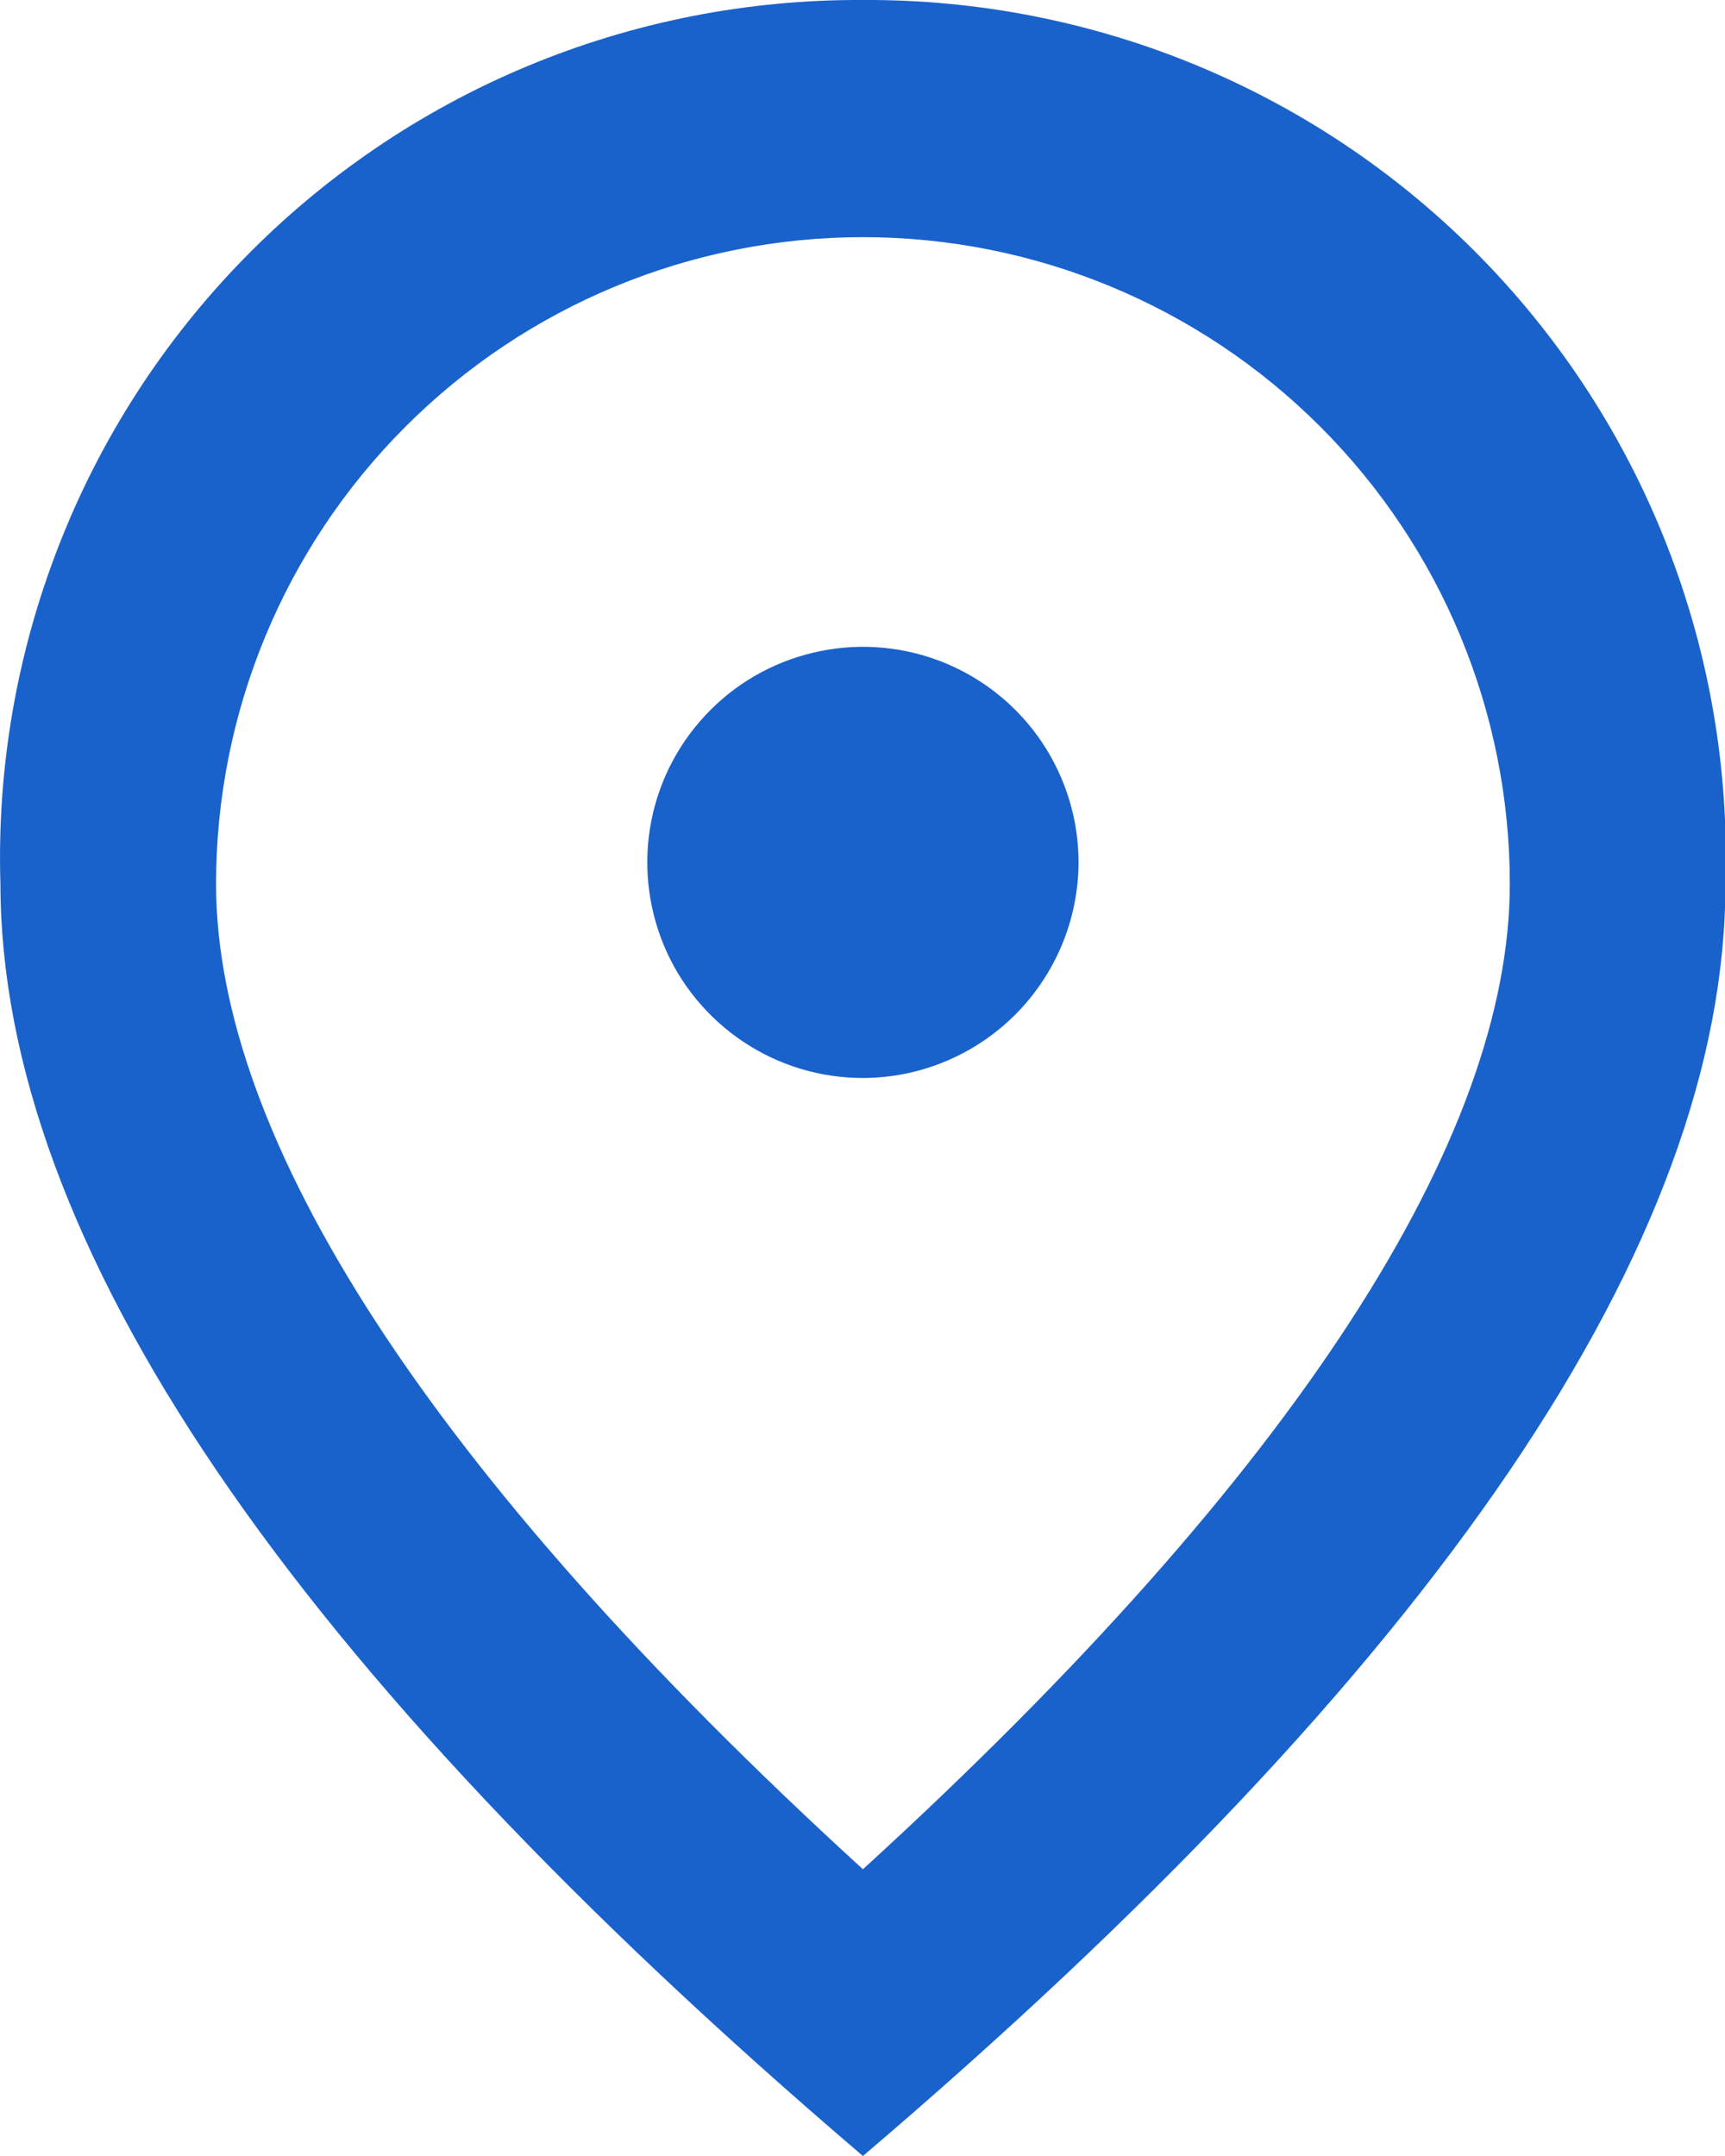 <svg width="16" height="20" viewBox="0 0 16 20" fill="none" xmlns="http://www.w3.org/2000/svg">
<path id="Caminho 16" opacity="0.9" d="M8.004 10C7.608 10 7.222 9.883 6.893 9.663C6.564 9.443 6.307 9.131 6.156 8.766C6.005 8.4 5.965 7.998 6.042 7.61C6.119 7.222 6.31 6.866 6.59 6.586C6.869 6.306 7.226 6.116 7.614 6.039C8.002 5.961 8.404 6.001 8.769 6.152C9.135 6.304 9.447 6.56 9.667 6.889C9.886 7.218 10.004 7.605 10.004 8C10.002 8.53 9.791 9.038 9.416 9.413C9.042 9.787 8.534 9.999 8.004 10ZM14.004 8.2C14.004 6.609 13.372 5.083 12.246 3.958C11.121 2.832 9.595 2.2 8.004 2.2C6.412 2.2 4.886 2.832 3.761 3.958C2.636 5.083 2.004 6.609 2.004 8.2C2.004 10.54 3.954 13.64 8.004 17.34C12.054 13.64 14.004 10.54 14.004 8.2ZM8.004 0C9.073 -0.006 10.133 0.203 11.12 0.615C12.106 1.027 13 1.634 13.747 2.4C14.493 3.165 15.078 4.073 15.466 5.07C15.854 6.067 16.037 7.131 16.004 8.2C16.004 11.52 13.337 15.454 8.004 20C2.674 15.45 0.007 11.517 0.004 8.2C-0.029 7.131 0.154 6.067 0.542 5.07C0.929 4.073 1.514 3.165 2.261 2.4C3.008 1.634 3.901 1.027 4.888 0.615C5.875 0.203 6.934 -0.006 8.004 0Z" fill="#0251C6"/>
</svg>
